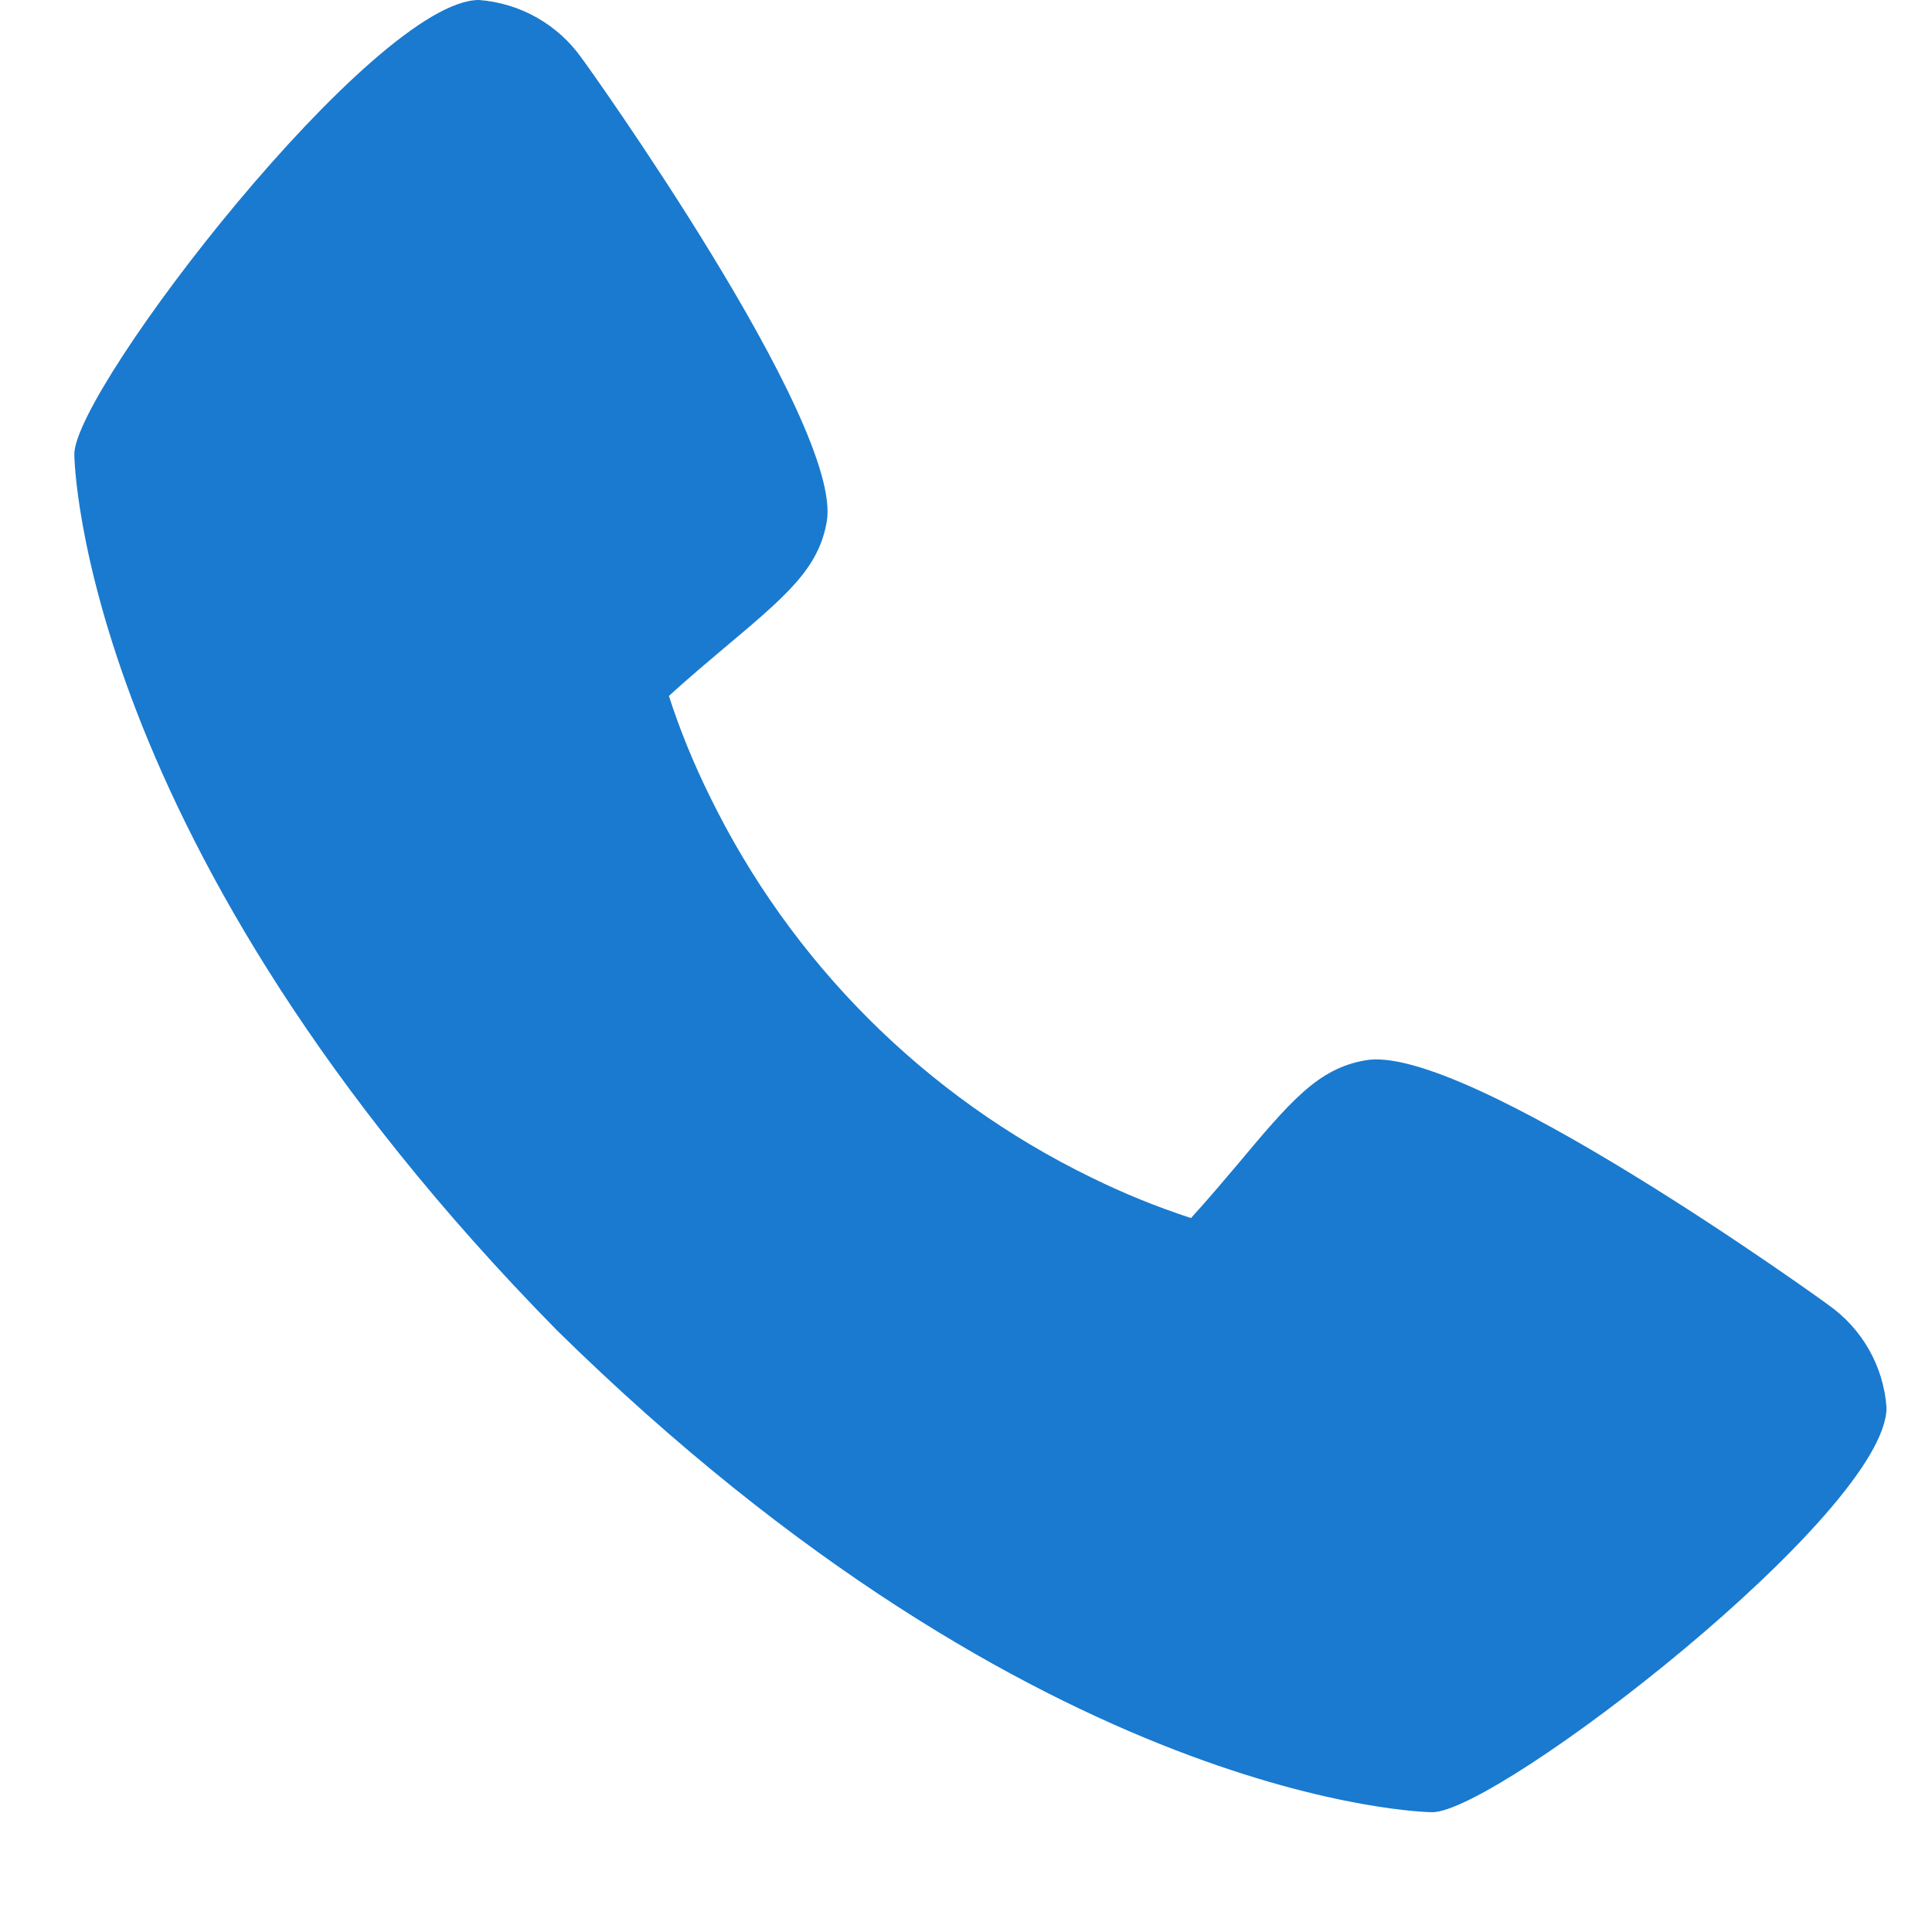 <svg width="13" height="13" viewBox="0 0 13 13" fill="none" xmlns="http://www.w3.org/2000/svg">
<path d="M12.302 8.78C12.269 8.754 9.849 7.009 9.185 7.135C8.868 7.191 8.686 7.407 8.323 7.84C8.264 7.91 8.123 8.077 8.014 8.196C7.784 8.121 7.56 8.03 7.343 7.923C6.223 7.378 5.319 6.473 4.774 5.354C4.667 5.137 4.575 4.913 4.501 4.683C4.62 4.573 4.788 4.432 4.859 4.372C5.29 4.01 5.507 3.829 5.563 3.511C5.678 2.853 3.935 0.416 3.916 0.394C3.756 0.166 3.502 0.021 3.223 0C2.517 0 0.5 2.616 0.5 3.057C0.5 3.083 0.537 5.686 3.747 8.951C7.009 12.157 9.612 12.194 9.637 12.194C10.078 12.194 12.694 10.177 12.694 9.471C12.674 9.193 12.53 8.94 12.302 8.78Z" fill="#197ACF"/>
</svg>
